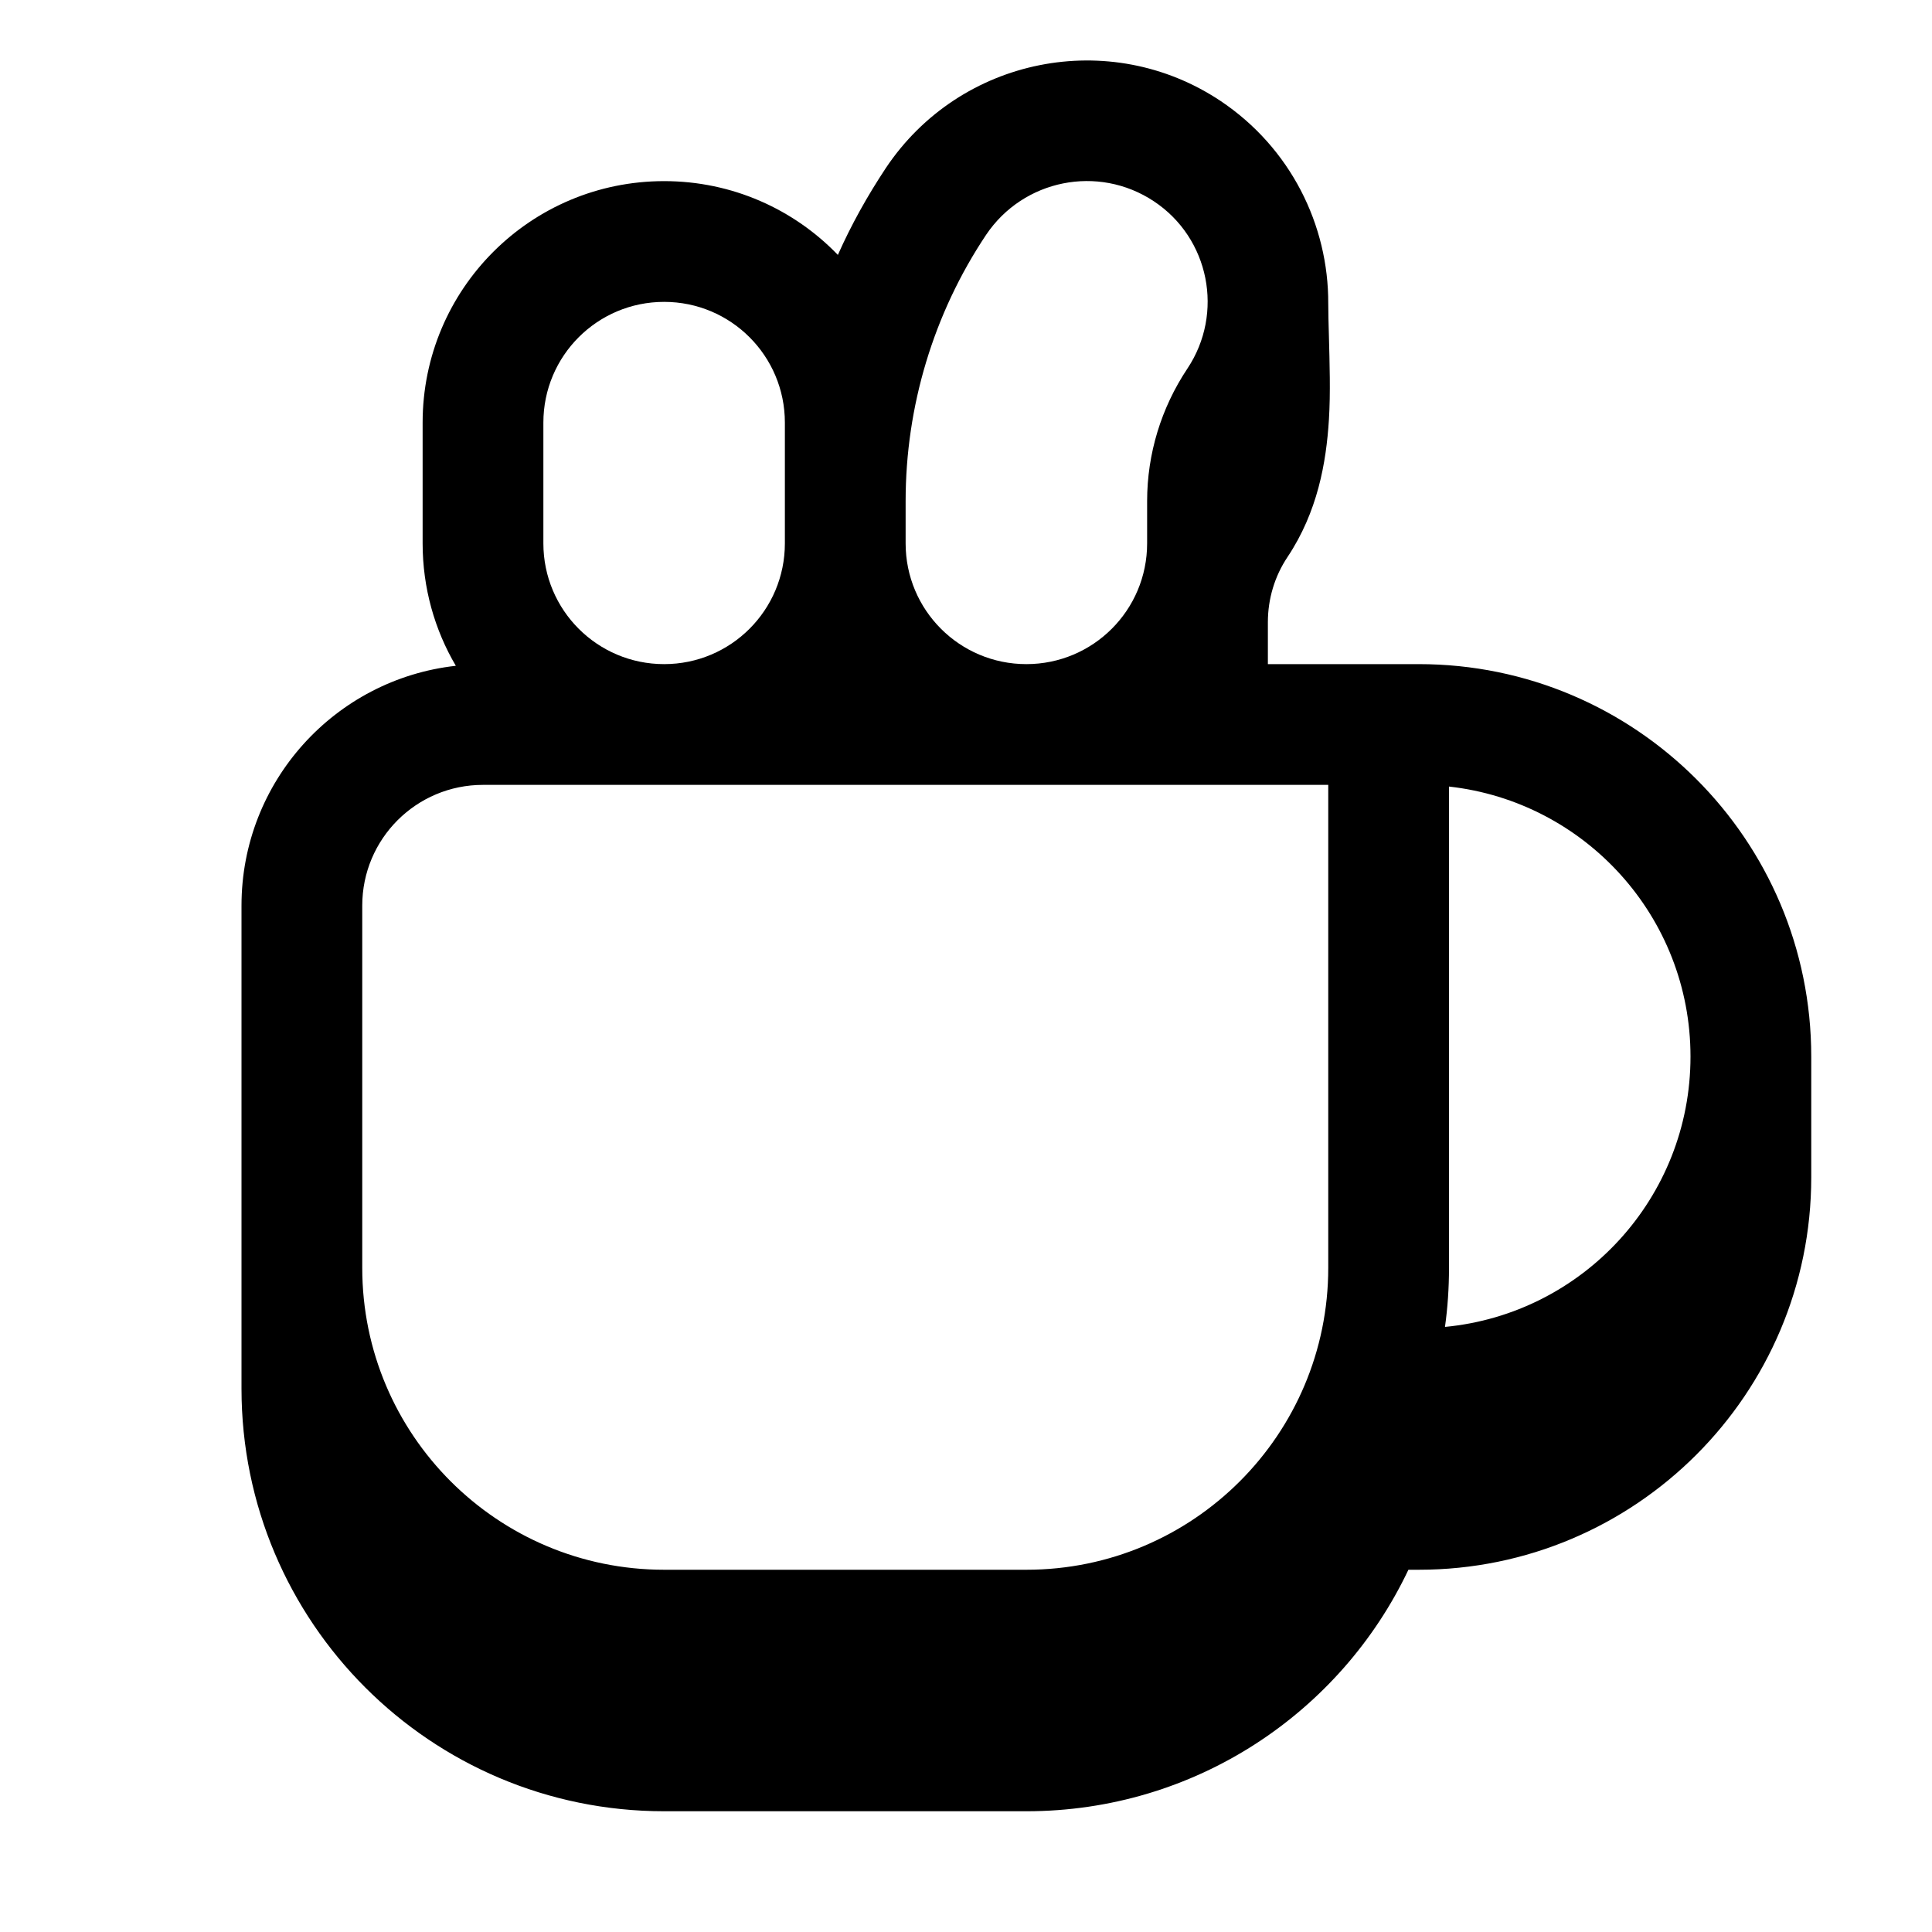 <svg xmlns="http://www.w3.org/2000/svg" viewBox="0 0 576 576"><!--! Font Awesome Pro 7.1.0 by @fontawesome - https://fontawesome.com License - https://fontawesome.com/license (Commercial License) Copyright 2025 Fonticons, Inc. --><path fill="currentColor" d="M363.9 30.1C384.8 44.1 396.1 67.1 396 90.5C396 93.3 396.1 96.6 396.2 100.3C396.4 108.1 396.7 117.2 396.2 125.1C395.4 138 392.8 152.6 383.9 166C380 171.8 378 178.6 378 185.5L378 198L423 198C487.6 198 540 250.4 540 315L540 351C540 415.6 487.6 468 423 468L419.9 468C399.7 510.6 356.3 540 306 540L198 540C128.4 540 72 483.6 72 414L72 270C72 233 99.9 202.5 135.9 198.5C129.6 187.8 126 175.3 126 162L126 126C126 86.2 158.2 54 198 54C218.3 54 236.7 62.4 249.8 76C253.8 67 258.6 58.4 264.1 50.1C286.2 17 330.9 8.1 363.9 30.1zM108 270L108 378C108 427.7 148.3 468 198 468L306 468C355.7 468 396 427.7 396 378L396 234L144 234C124.1 234 108 250.1 108 270zM306 198C325.9 198 342 181.9 342 162L342 149.4C342 135.3 346.2 121.6 354 109.9C365 93.4 360.6 71 344 60C327.4 49 305.1 53.5 294 70C278.3 93.5 270 121.2 270 149.4L270 162C270 181.9 286.1 198 306 198zM198 198C217.9 198 234 181.9 234 162L234 126C234 106.1 217.9 90 198 90C178.1 90 162 106.1 162 126L162 162C162 181.9 178.1 198 198 198zM432 378C432 384 431.6 389.9 430.8 395.6C471.9 391.7 504 357.1 504 315C504 273.3 472.5 239 432 234.5L432 378z"/></svg>